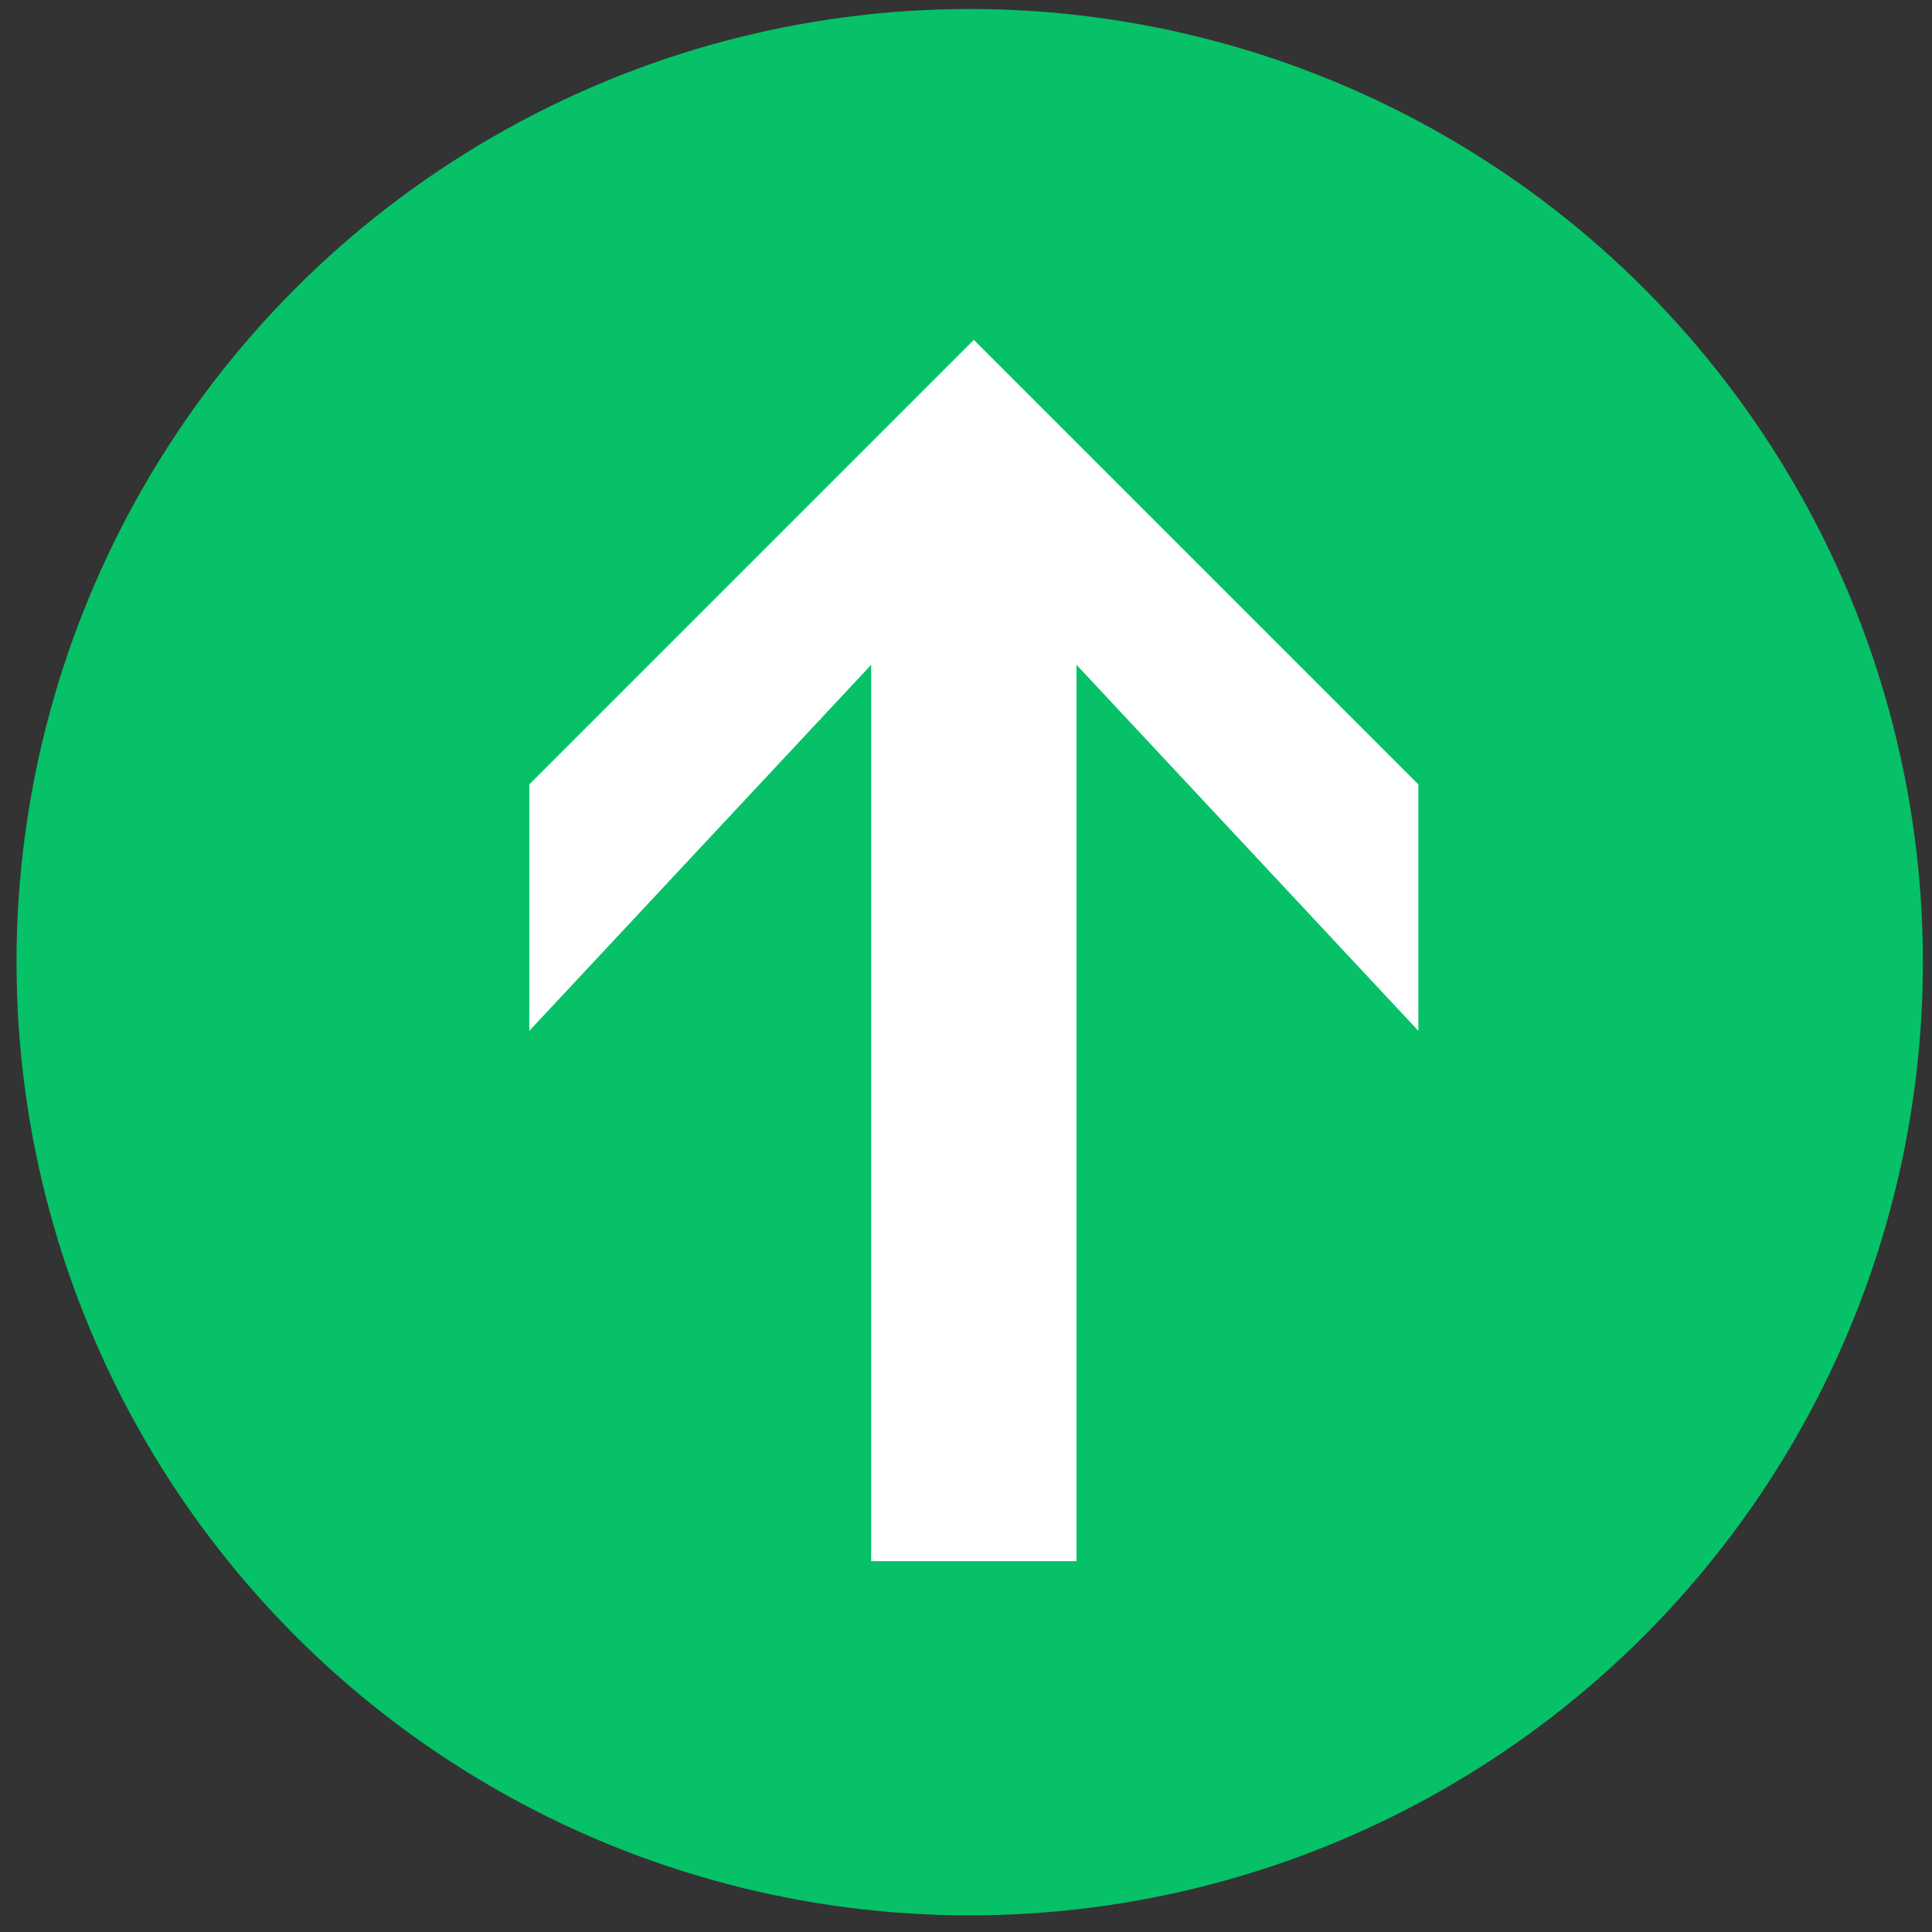 <svg width="74" height="74" viewBox="0 0 74 74" fill="none" xmlns="http://www.w3.org/2000/svg">
<rect x="0" y="0" width="74" height="74" fill="#333333" stroke="none"/>
<circle cx="37.142" cy="36.854" r="36.509" fill="#06C167"/>
<path d="M54.327 39.484L41.233 25.464L41.233 59.795H33.367L33.367 25.464L20.273 39.484L20.273 30.045L37.3 13.018L54.327 30.045V39.484Z" fill="white"/>
</svg>
